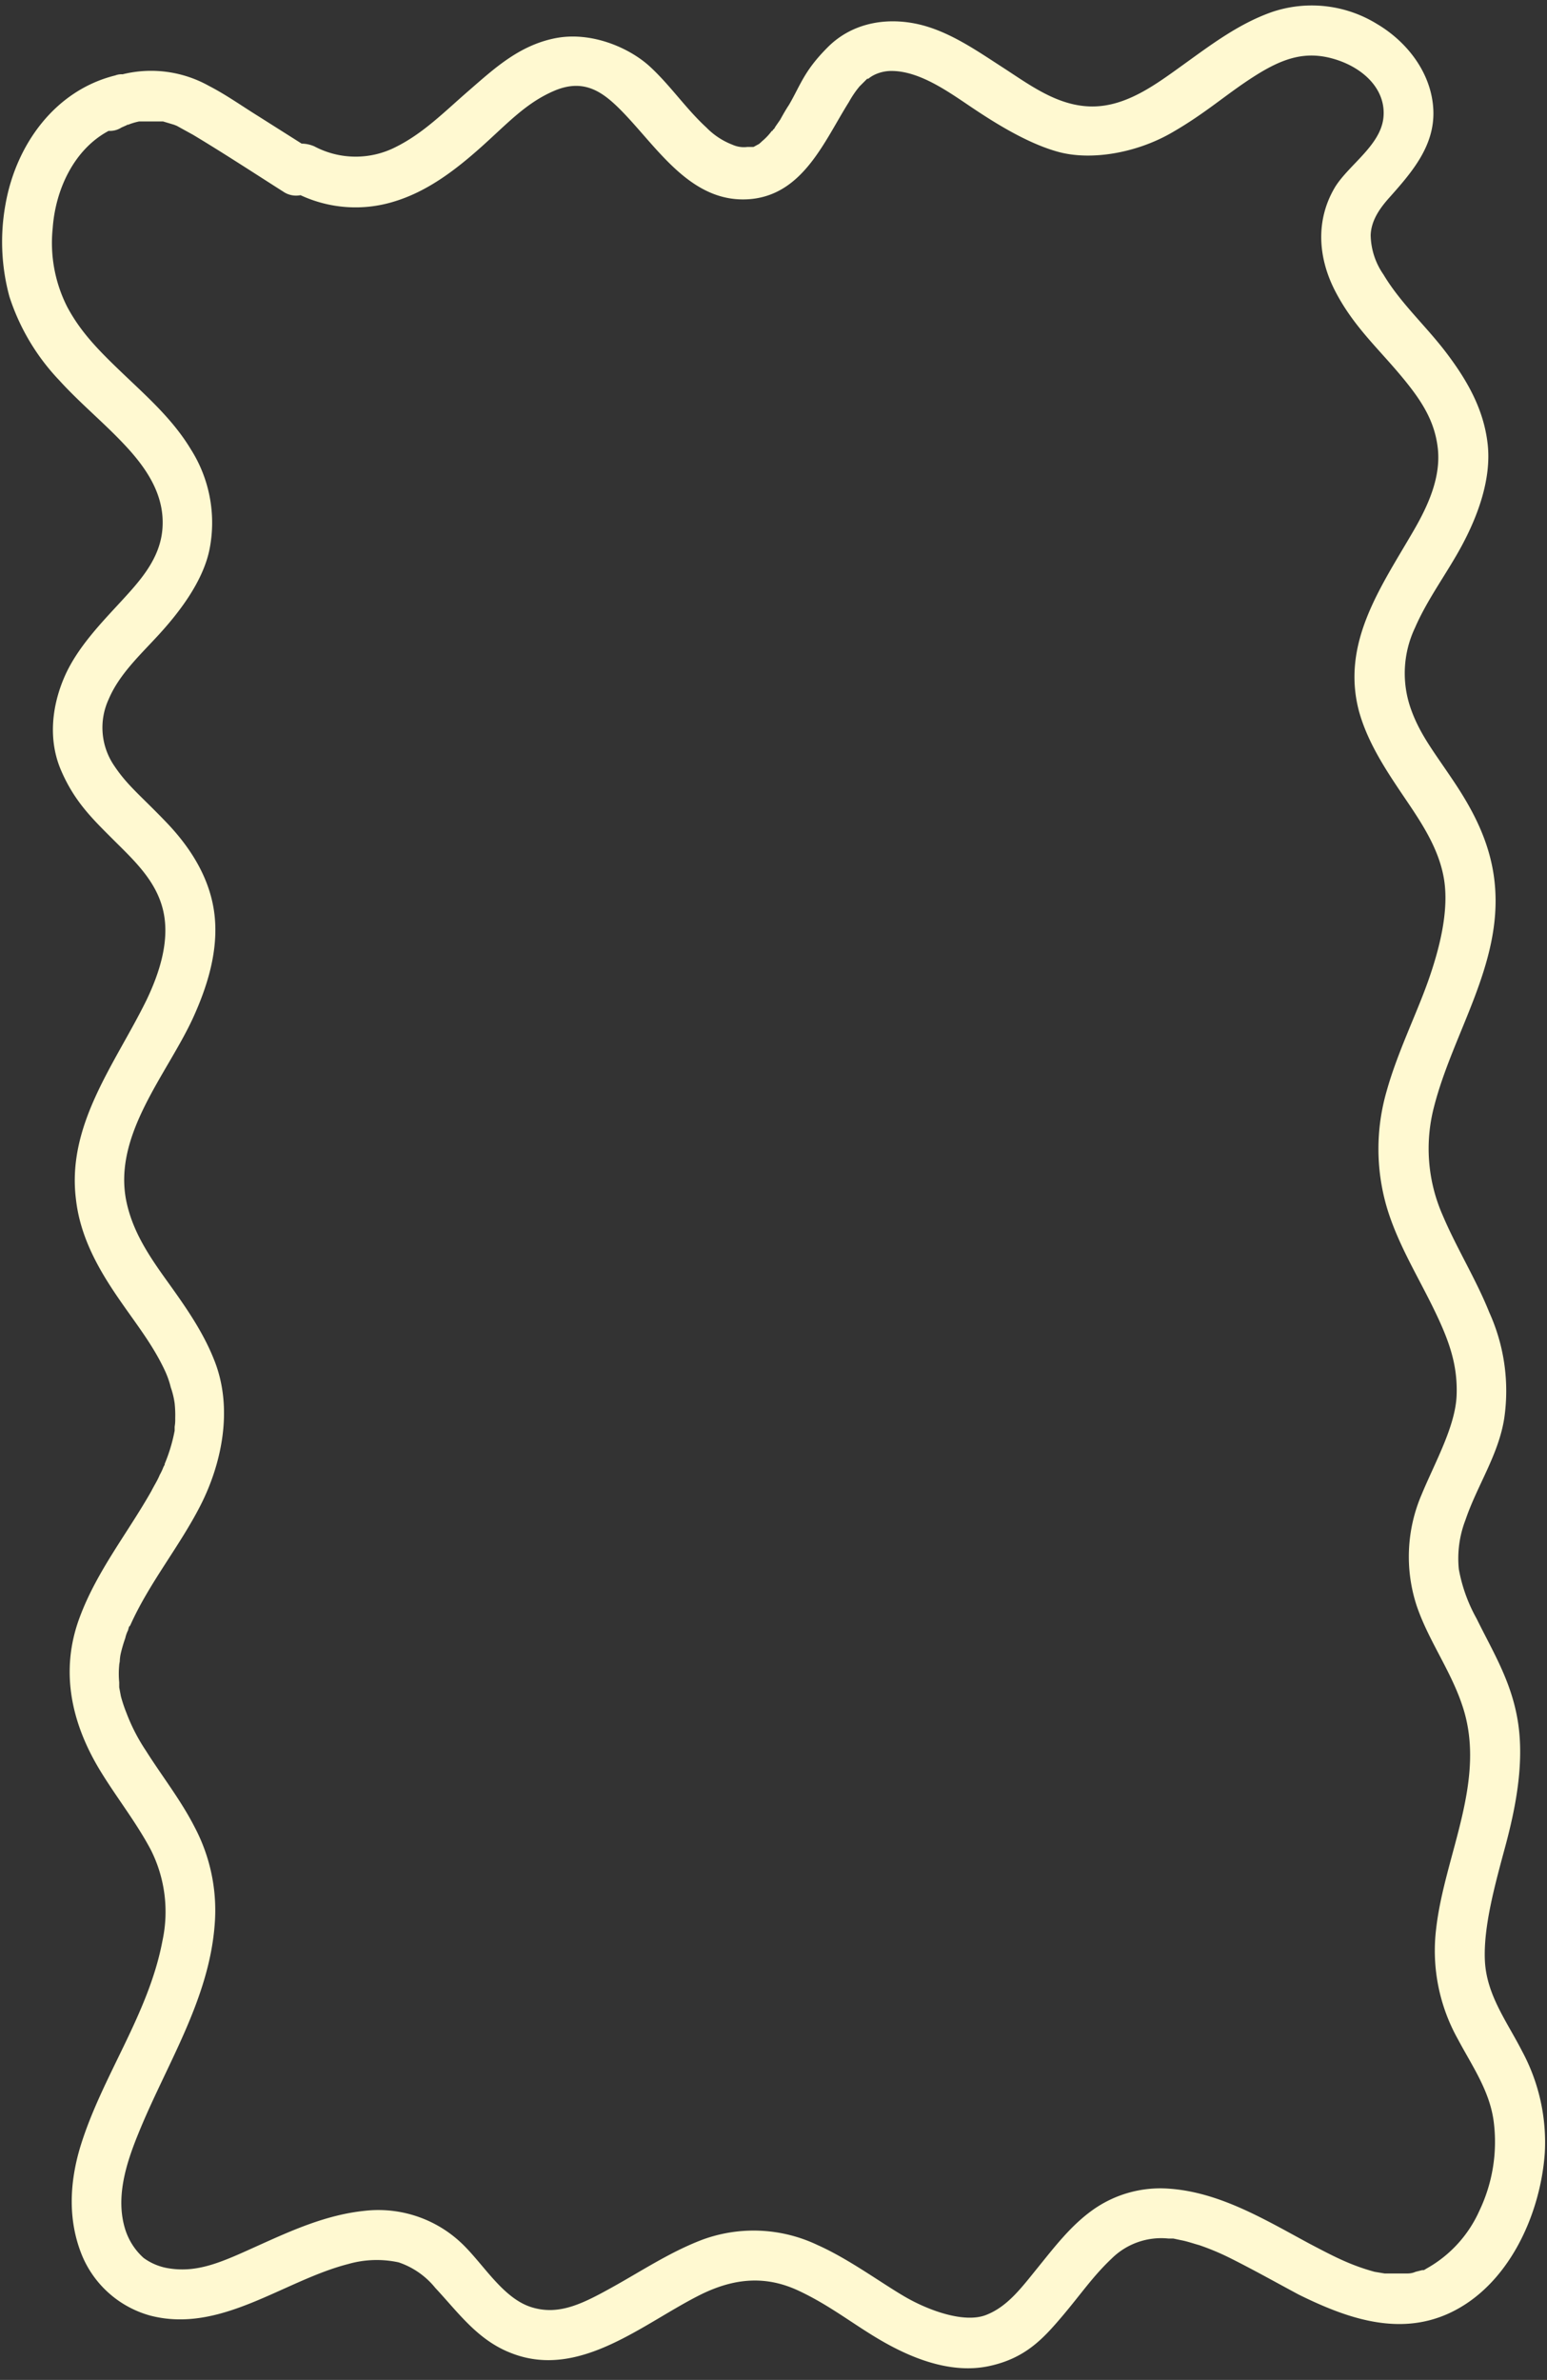 <?xml version="1.0" encoding="UTF-8" standalone="no"?><svg xmlns="http://www.w3.org/2000/svg" xmlns:xlink="http://www.w3.org/1999/xlink" fill="#000000" height="429.2" preserveAspectRatio="xMidYMid meet" version="1" viewBox="-0.4 -1.0 279.0 429.2" width="279" zoomAndPan="magnify"><rect x="-0.4" y="-1.0" width="279.0" height="429.2" fill="#333333" stroke="none"/><g data-name="Layer 2"><g data-name="8" id="change1_1"><path d="M274.1,368.9c-2.7-5.3-6.4-10.1-6.7-16.3s1.9-14,3.7-20.7,3.4-14.7,2.3-22.1-4.5-12.8-7.5-18.9a28.8,28.8,0,0,1-3.2-8.9,19.3,19.3,0,0,1,1.2-8.9c2.1-6.2,6-11.8,7-18.4a34.3,34.3,0,0,0-2.7-19c-2.4-6-5.9-11.6-8.4-17.5a29.8,29.8,0,0,1-1.6-19.5c3.4-13.4,12.3-25.7,11-40.1-.6-6.8-3.4-12.6-7.1-18.2s-6.4-8.8-8.1-13.7a19.2,19.2,0,0,1,.8-14.5c2.3-5.3,5.9-10,8.6-15.1s5.2-11.7,4.5-18-3.7-11.5-7.4-16.4-8.3-9-11.4-14.2a12.8,12.8,0,0,1-2.3-7.1c.1-2.7,1.7-4.9,3.4-6.8,4-4.5,8.2-9.3,7.9-15.8S253.5,6.6,247.9,3.3a22.4,22.4,0,0,0-19-2.1C223,3.3,218.1,7,213.1,10.6s-10.3,7.6-16.5,7.6-11.3-3.9-16.1-7-9.9-6.7-15.6-7.9-11.7-.1-16,4.2-4.9,6.8-7,10.4c-.6.9-1.1,1.8-1.6,2.7l-.9,1.3a1,1,0,0,1-.4.5.3.3,0,0,1-.1.2h-.1a10.7,10.7,0,0,1-1.8,1.9l-.2.2c-.1.1-.2.1-.2.2l-1.1.6h-1.1a5,5,0,0,1-2.7-.4,13.2,13.2,0,0,1-4.7-3.1c-3.7-3.4-6.5-7.6-10.2-11S106.2,4.6,99.7,5.9s-11,5.5-15.5,9.4S76,23,71,25.5a15.9,15.9,0,0,1-14.7-.1,5.9,5.9,0,0,0-2.3-.5l-7.9-5c-2.9-1.8-5.7-3.8-8.8-5.4a21.4,21.4,0,0,0-15.6-2.1,3,3,0,0,0-1.3.2C9.5,15.3,2.5,25.1.6,35.8a37.7,37.7,0,0,0,.7,16.7,39.5,39.5,0,0,0,9,15.1c3.9,4.3,8.5,8,12.4,12.3s6.6,8.9,6.2,14.4-4.1,9.5-7.5,13.2-7.8,8.2-10.1,13.4-3.1,11.4-.7,17,5.6,8.7,9.3,12.4,7.8,7.4,9.1,12.8-.6,11.3-3,16.3c-5.6,11.4-14.4,22.4-12.7,35.9.7,6.2,3.5,11.6,6.9,16.7s6.7,9,9.1,14.1a16.3,16.3,0,0,1,1.1,3.1,14.8,14.8,0,0,1,.7,2.9,20.2,20.2,0,0,1,.1,2.7,7.6,7.6,0,0,1-.1,1.5v.7h0a29.8,29.8,0,0,1-1.8,6c0,.2,0,.2-.1.3a.3.3,0,0,1-.1.2,10.1,10.1,0,0,1-.7,1.5c-.4,1-1,1.9-1.5,2.9-4.3,7.6-9.8,14.4-12.9,22.7-3.7,9.8-1.5,19.4,3.9,28.1,2.9,4.7,6.3,9,8.9,13.9A24.8,24.8,0,0,1,28.9,349c-2.5,13.3-10.9,24.4-14.8,37.1-2,6.6-2.3,13.5.4,19.9a18.7,18.7,0,0,0,12.2,10.6c12.7,3.3,24-6.3,35.7-9.3a18.7,18.7,0,0,1,9.1-.3,14.4,14.4,0,0,1,6.6,4.6c4.2,4.5,7.7,9.5,13.8,11.8,12.4,4.8,23.9-5.6,34.3-10.7,5.8-2.8,11.4-3.4,17.4-.6s10.4,6.5,15.8,9.5,12.1,5.5,18.6,4.1,9.7-4.9,13.1-8.9,5.6-7.3,9-10.5a12.7,12.7,0,0,1,10.2-3.6h.9l1.4.3c1.1.2,2.2.6,3.3.9a45.3,45.3,0,0,1,5.5,2.3c4.2,2.1,8.3,4.4,12.4,6.6,8.5,4.2,17.9,7.6,27.1,3.4,10.7-4.9,16.5-17.7,17.3-28.9A34.6,34.6,0,0,0,274.1,368.9Zm-63,33.8Zm55.3-5a22.4,22.4,0,0,1-9.5,10.4l-.5.3h-.3l-1.2.3a3.5,3.5,0,0,1-1.4.3h-4.2l-1.8-.3c-4.4-1.2-7.4-2.8-11.6-5-8-4.3-16.3-9.4-25.6-10a21,21,0,0,0-13.7,3.9c-3.9,2.8-6.8,6.6-9.8,10.3s-5.5,7.1-9.4,8.6-10.3-.8-14.6-3.3-10.1-6.8-15.7-9.3a26.8,26.8,0,0,0-20.8-1c-5.8,2.2-10.9,5.6-16.3,8.6s-9.6,5.1-14.5,3.6-8.3-7.1-11.9-10.8a21.8,21.8,0,0,0-18.2-6.6c-6.9.7-13.1,3.5-19.3,6.3s-10.6,4.9-15.9,4.1a10.4,10.4,0,0,1-4.7-1.9,11.6,11.6,0,0,1-3.3-5.1c-1.8-5.7.1-11.8,2.3-17.2,5-12.4,12.7-24,13.8-37.6a32.1,32.1,0,0,0-3.6-17.8c-2.5-4.9-5.9-9.2-8.8-13.8a33.6,33.6,0,0,1-3.5-6.8,26.4,26.4,0,0,1-1-3l-.3-1.6h0v-.9a16,16,0,0,1,0-3.1c0-.2.1-.6.1-.7a7.7,7.7,0,0,1,.2-1.5,27.6,27.6,0,0,1,.8-2.7,5.8,5.8,0,0,1,.5-1.4,6.4,6.4,0,0,1,.2-.7H23a.3.3,0,0,1,.1-.2c3.4-7.6,8.8-14.1,12.6-21.5s6.1-17.5,2.5-26.4c-2.1-5.3-5.4-9.9-8.7-14.5s-6-8.8-7.1-14c-2.5-12,7.3-22.9,12-33.1,2.6-5.7,4.6-12.1,3.9-18.5s-4.1-12-8.7-16.8-7-6.6-9.4-10.2a12.2,12.2,0,0,1-1-12c1.9-4.5,5.7-8,9-11.6s8-9.4,9.2-15.5A24.7,24.7,0,0,0,34,80c-3.2-5.3-7.7-9.3-12.1-13.5S14.2,59,11.7,54.3A25.5,25.5,0,0,1,9.1,40.2c.5-7.1,3.9-14.3,10.1-17.6a3.8,3.8,0,0,0,2.3-.6l.9-.4a.1.1,0,0,0,.1-.1h.2a11.7,11.7,0,0,1,2-.6H29l2,.6.5.2.9.5,2,1.1c5.5,3.3,11,6.9,16.5,10.4a4.1,4.1,0,0,0,2.9.5,23.5,23.5,0,0,0,16.7,1.2c6.1-1.8,11.2-5.7,15.9-9.9s8-7.9,13.1-10.1,8.4-.1,11.5,2.9c6.8,6.6,12.9,17.6,24,16.6,9.5-.9,13.3-10.5,17.7-17.5a18.2,18.2,0,0,1,1.5-2.3l.4-.5,1.1-1.1.3-.3h.2a5.7,5.7,0,0,1,1.3-.8,7.1,7.1,0,0,1,3.1-.6c4.8.1,9.7,3.5,13.7,6.2s10.3,6.8,16.2,8.4,14,.2,20.3-3.4,9.9-7,15.1-10.3,9.3-4.6,14.5-3,9.2,5.5,8.7,10.5-6.2,8.5-8.7,12.5c-3.6,6-3.1,12.8,0,18.8s7.3,9.9,11.3,14.6,6.6,8.5,7.2,13.7-1.7,10.3-4.3,14.8c-5.9,10.2-13.2,20.3-9.9,32.7,1.5,5.4,4.6,10.2,7.7,14.8s6.6,9.5,7.6,15.3-.8,12.8-2.9,18.7-5.5,12.8-7.4,19.6a37.5,37.5,0,0,0,0,21c1.9,6.4,5.4,12.1,8.3,18s4.5,10.3,4.3,15.9-3.9,12.1-6.3,17.9a28.4,28.4,0,0,0-.9,20.1c2.1,6.2,6.1,11.6,8.2,17.9,4.6,13.5-3.2,27-4.7,40.4a32.7,32.7,0,0,0,3.9,19.8c2.6,4.9,5.8,9.4,6.5,15A28.8,28.8,0,0,1,266.4,397.7Z" fill="#fff9d1"/></g></g></svg>
